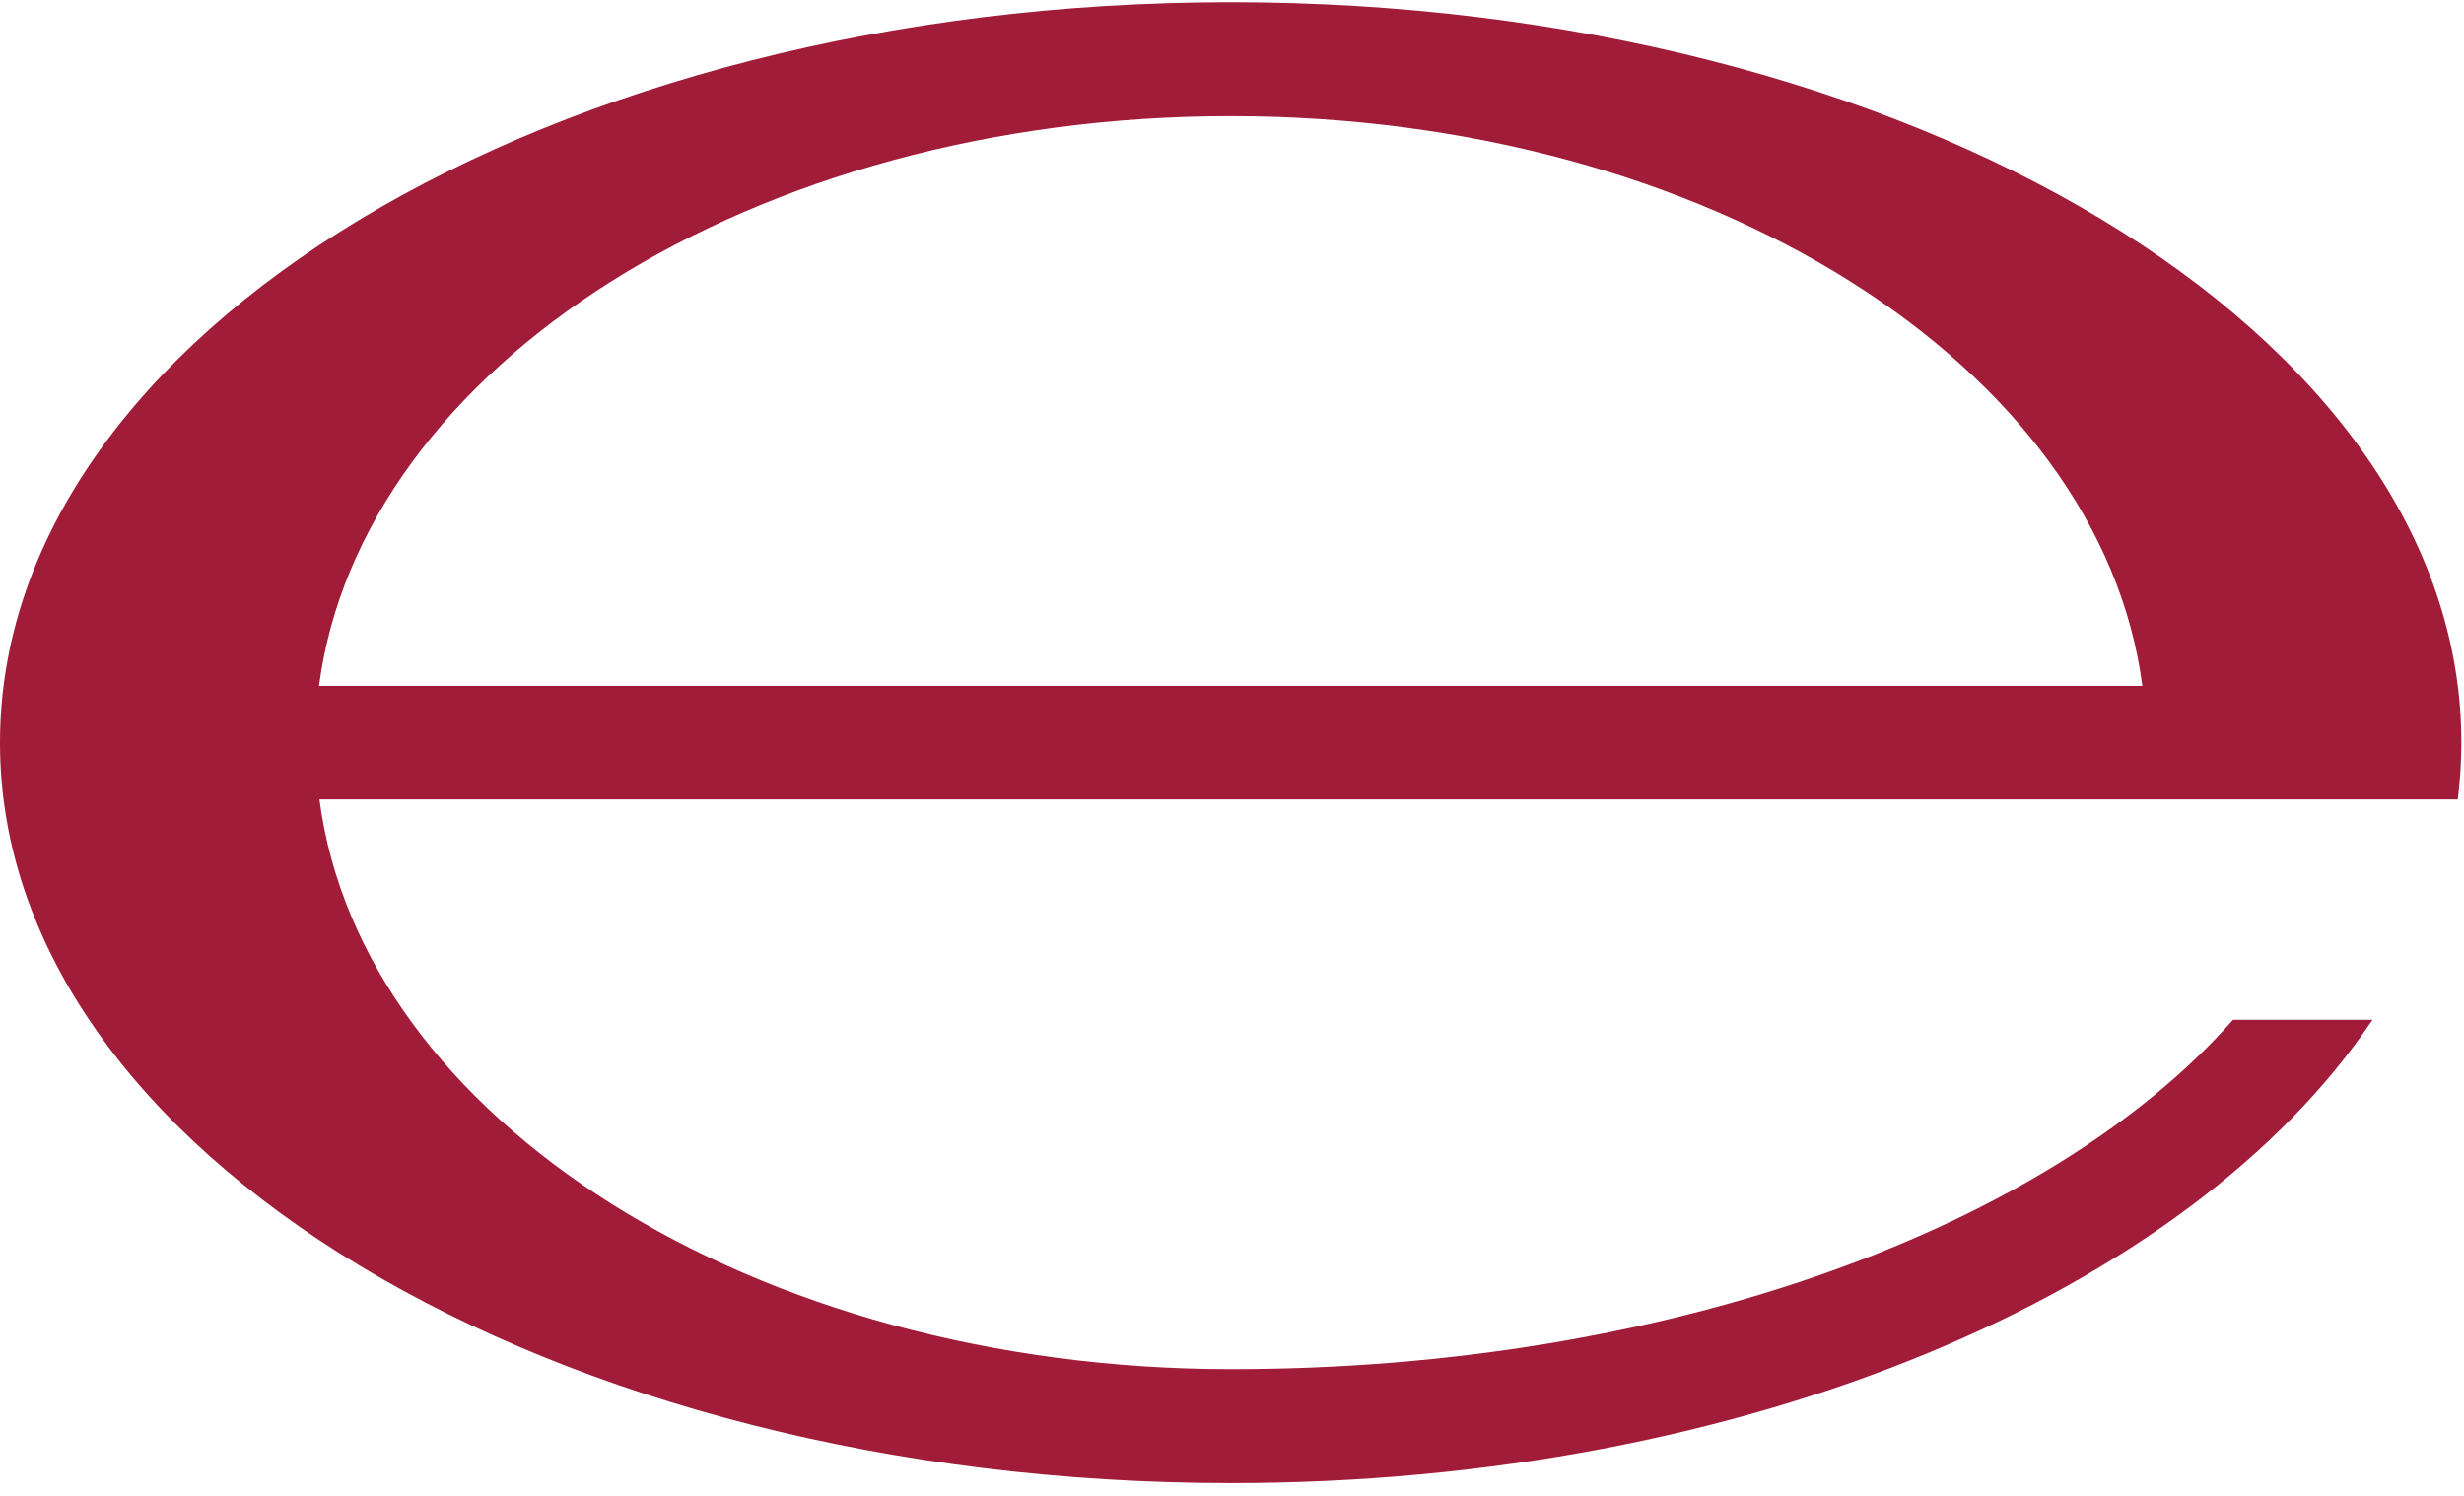 <?xml version="1.0" encoding="UTF-8"?> <svg xmlns="http://www.w3.org/2000/svg" width="56" height="34" viewBox="0 0 56 34" fill="none"> <path fill-rule="evenodd" clip-rule="evenodd" d="M27.97 0.05C43.42 0.05 55.94 7.58 55.94 16.88C55.94 17.31 55.91 17.75 55.86 18.17C39.66 18.17 23.46 18.17 7.26 18.17C8.21 25.43 17.12 31.12 27.98 31.12C37.97 31.12 46.6 27.88 50.75 23.18H53.92C49.78 29.35 39.73 33.71 27.98 33.71C12.52 33.71 0 26.17 0 16.88C0 7.59 12.52 0.05 27.97 0.05ZM48.69 15.59C47.74 8.33 38.83 2.64 27.97 2.64C17.11 2.64 8.21 8.33 7.25 15.59H48.68H48.69Z" fill="#A11C38"></path> </svg> 